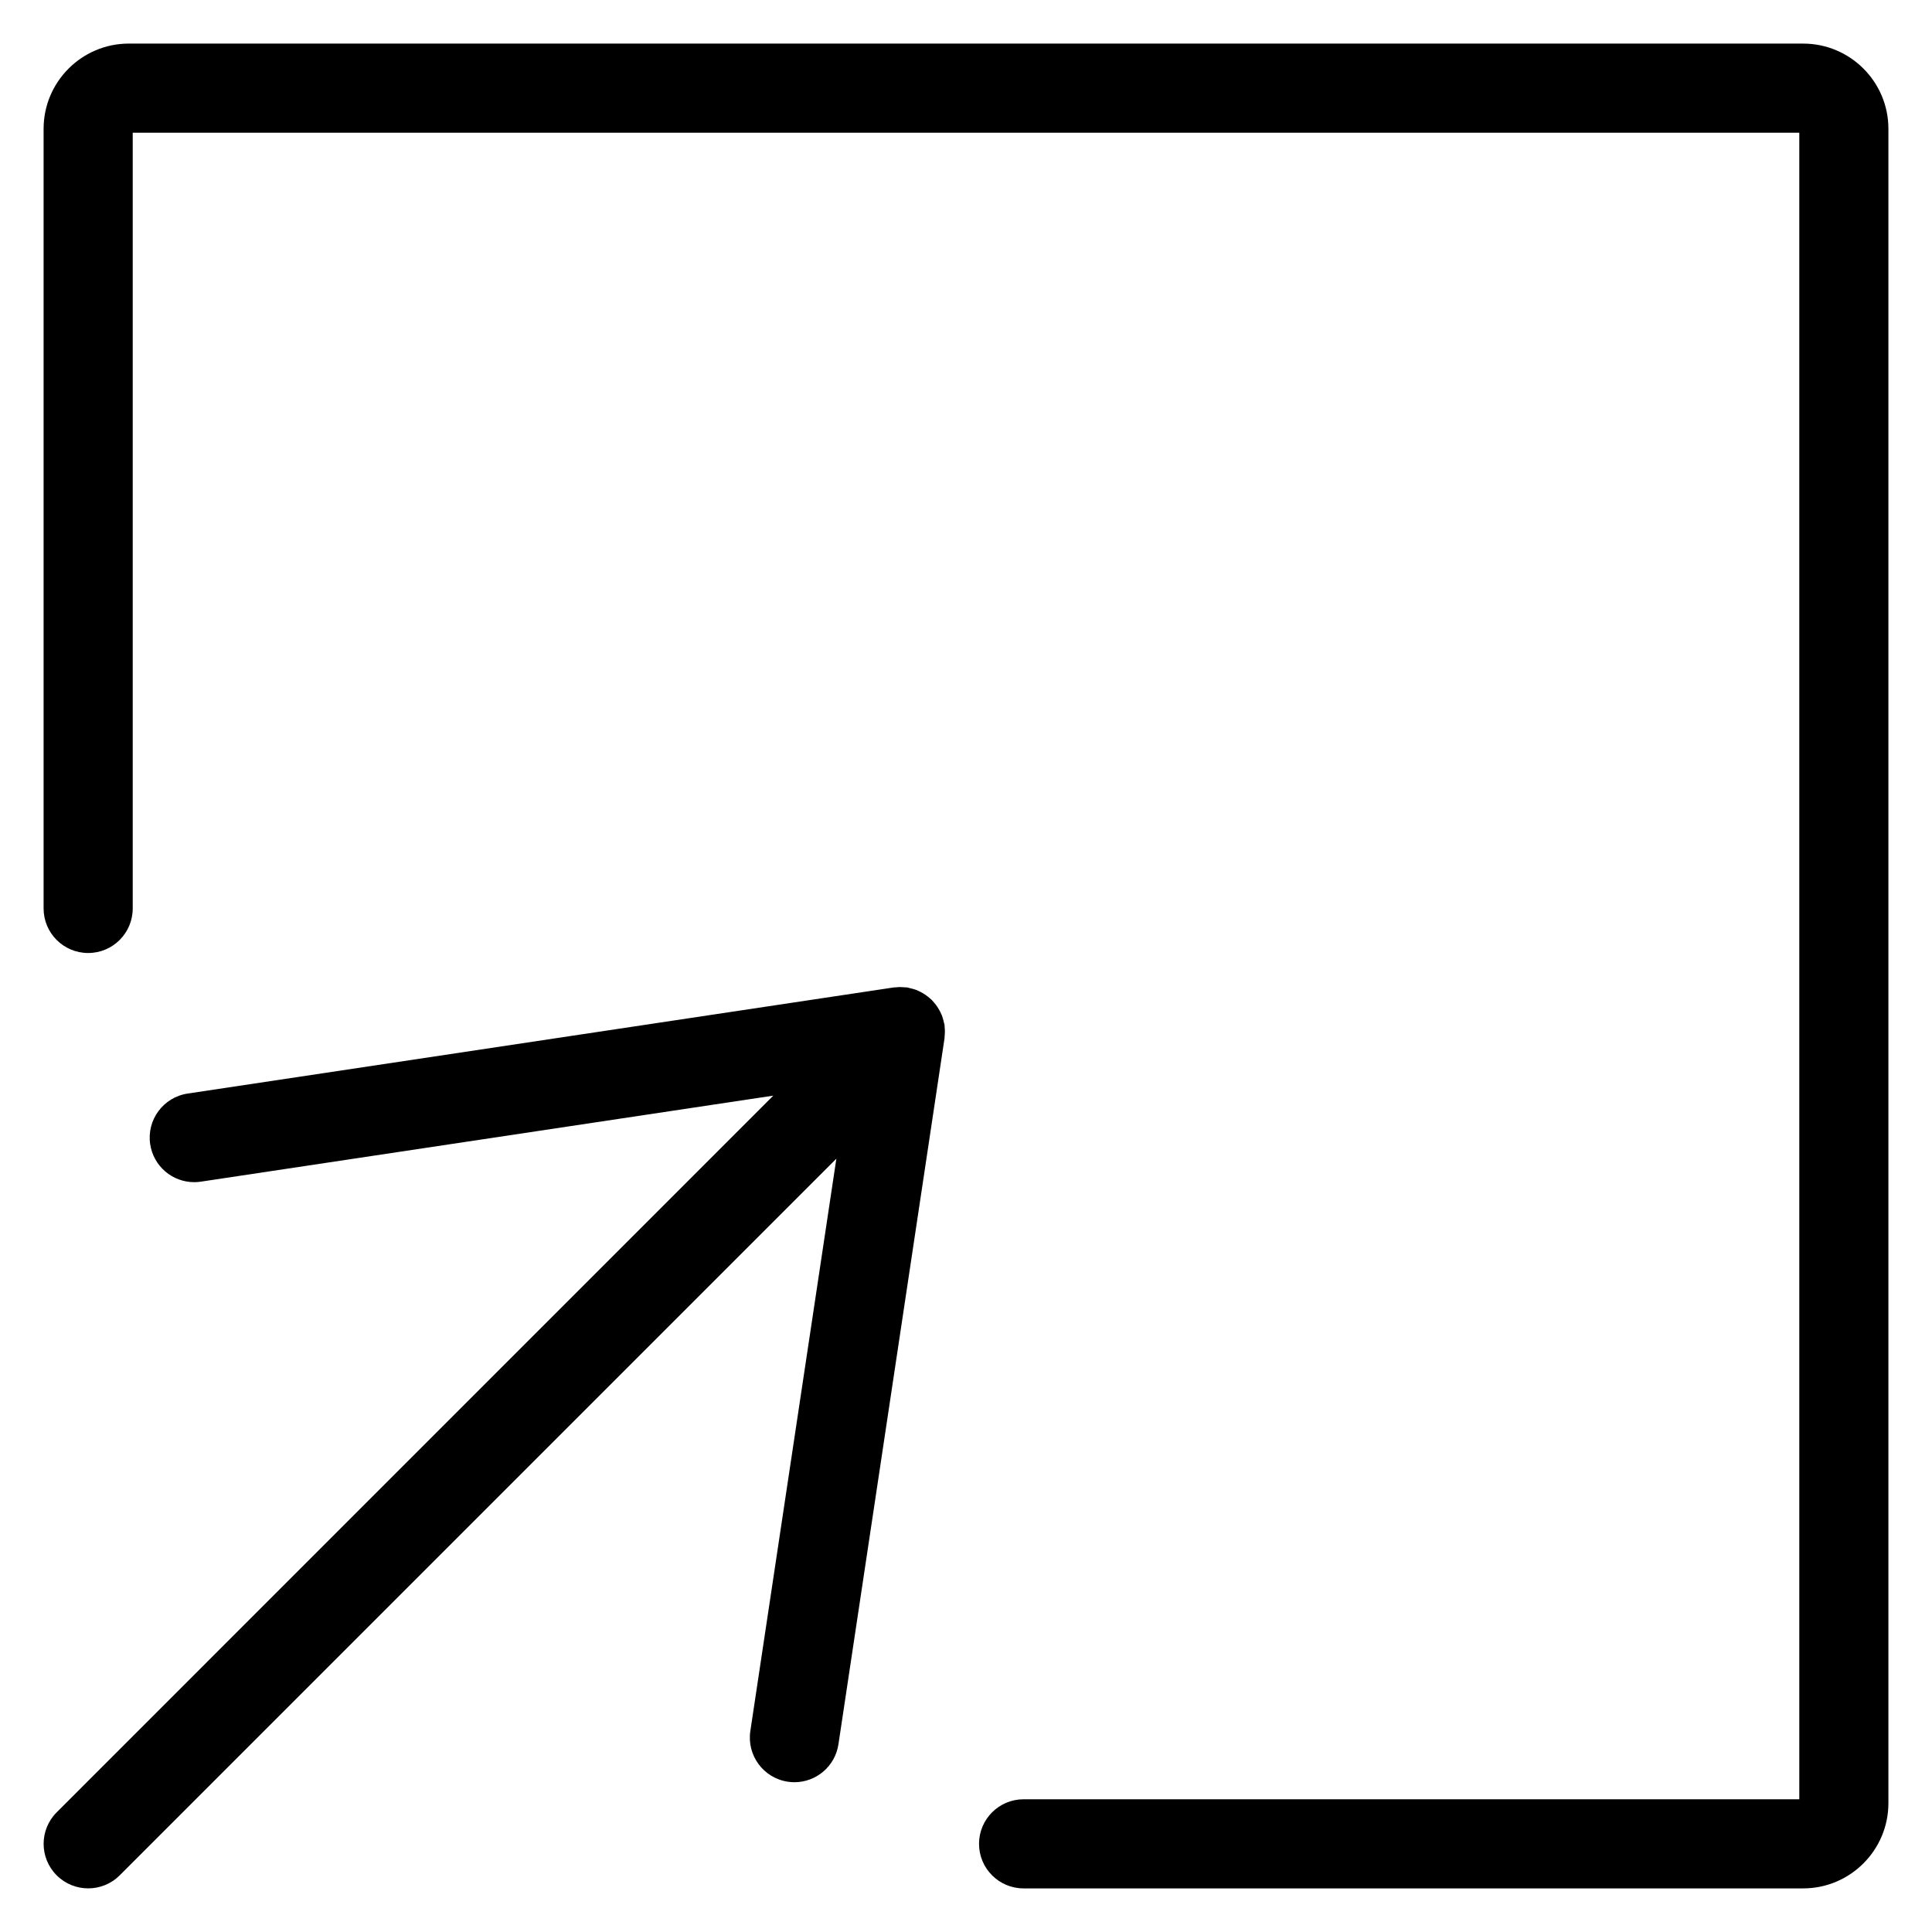 <?xml version="1.0" encoding="UTF-8"?>
<!-- Uploaded to: ICON Repo, www.iconrepo.com, Generator: ICON Repo Mixer Tools -->
<svg fill="#000000" width="800px" height="800px" version="1.1" viewBox="144 144 512 512" xmlns="http://www.w3.org/2000/svg">
 <g>
  <path d="m621.86 155.55h-443.72c-12.453 0-22.586 10.133-22.586 22.586v206.61c0 6.527 5.281 11.809 11.809 11.809 6.527 0 11.809-5.281 11.809-11.809v-205.58h441.66v441.66h-205.57c-6.519 0-11.809 5.289-11.809 11.809 0 6.519 5.289 11.809 11.809 11.809h206.59c12.461 0 22.594-10.133 22.594-22.594v-443.71c0.008-12.453-10.125-22.586-22.586-22.586z"/>
  <path d="m394.4 417.18c0-0.355-0.031-0.699-0.062-1.047-0.016-0.172 0-0.348-0.023-0.52-0.023-0.18-0.102-0.355-0.141-0.527-0.086-0.434-0.188-0.844-0.324-1.258-0.078-0.25-0.156-0.512-0.25-0.77-0.039-0.102-0.094-0.188-0.141-0.293-0.148-0.363-0.324-0.699-0.512-1.039-0.164-0.309-0.34-0.598-0.527-0.883-0.242-0.363-0.504-0.707-0.789-1.039-0.18-0.211-0.355-0.426-0.551-0.621-0.047-0.047-0.062-0.117-0.109-0.164-0.031-0.039-0.078-0.047-0.117-0.078-0.285-0.277-0.598-0.52-0.906-0.781-0.195-0.156-0.395-0.309-0.598-0.449-0.426-0.301-0.867-0.559-1.332-0.805-0.211-0.109-0.426-0.211-0.652-0.316-0.039-0.016-0.07-0.039-0.109-0.055-0.109-0.047-0.203-0.109-0.316-0.148-0.324-0.125-0.652-0.211-0.992-0.316-0.285-0.086-0.566-0.156-0.852-0.211-0.242-0.055-0.473-0.148-0.715-0.18-0.219-0.031-0.441-0.008-0.652-0.031-0.293-0.031-0.574-0.047-0.875-0.055-0.141 0-0.277-0.008-0.418-0.008-0.355 0-0.699 0.031-1.055 0.07-0.164 0.016-0.34 0-0.504 0.023l-187.15 28.125c-6.445 0.969-10.895 6.984-9.926 13.43 0.883 5.856 5.91 10.051 11.66 10.051 0.582 0 1.172-0.039 1.77-0.133l151.7-22.797-189.91 189.93c-4.613 4.613-4.613 12.082 0 16.695 2.305 2.305 5.328 3.457 8.352 3.457 3.023 0 6.047-1.148 8.352-3.457l189.92-189.92-22.797 151.68c-0.969 6.445 3.473 12.461 9.918 13.43 0.598 0.094 1.188 0.133 1.77 0.133 5.746 0 10.785-4.195 11.66-10.051l28.117-187.12c0.023-0.172 0.008-0.348 0.023-0.52 0.031-0.348 0.062-0.691 0.062-1.047 0.02-0.137 0.02-0.262 0.012-0.379z"/>
 </g>
</svg>